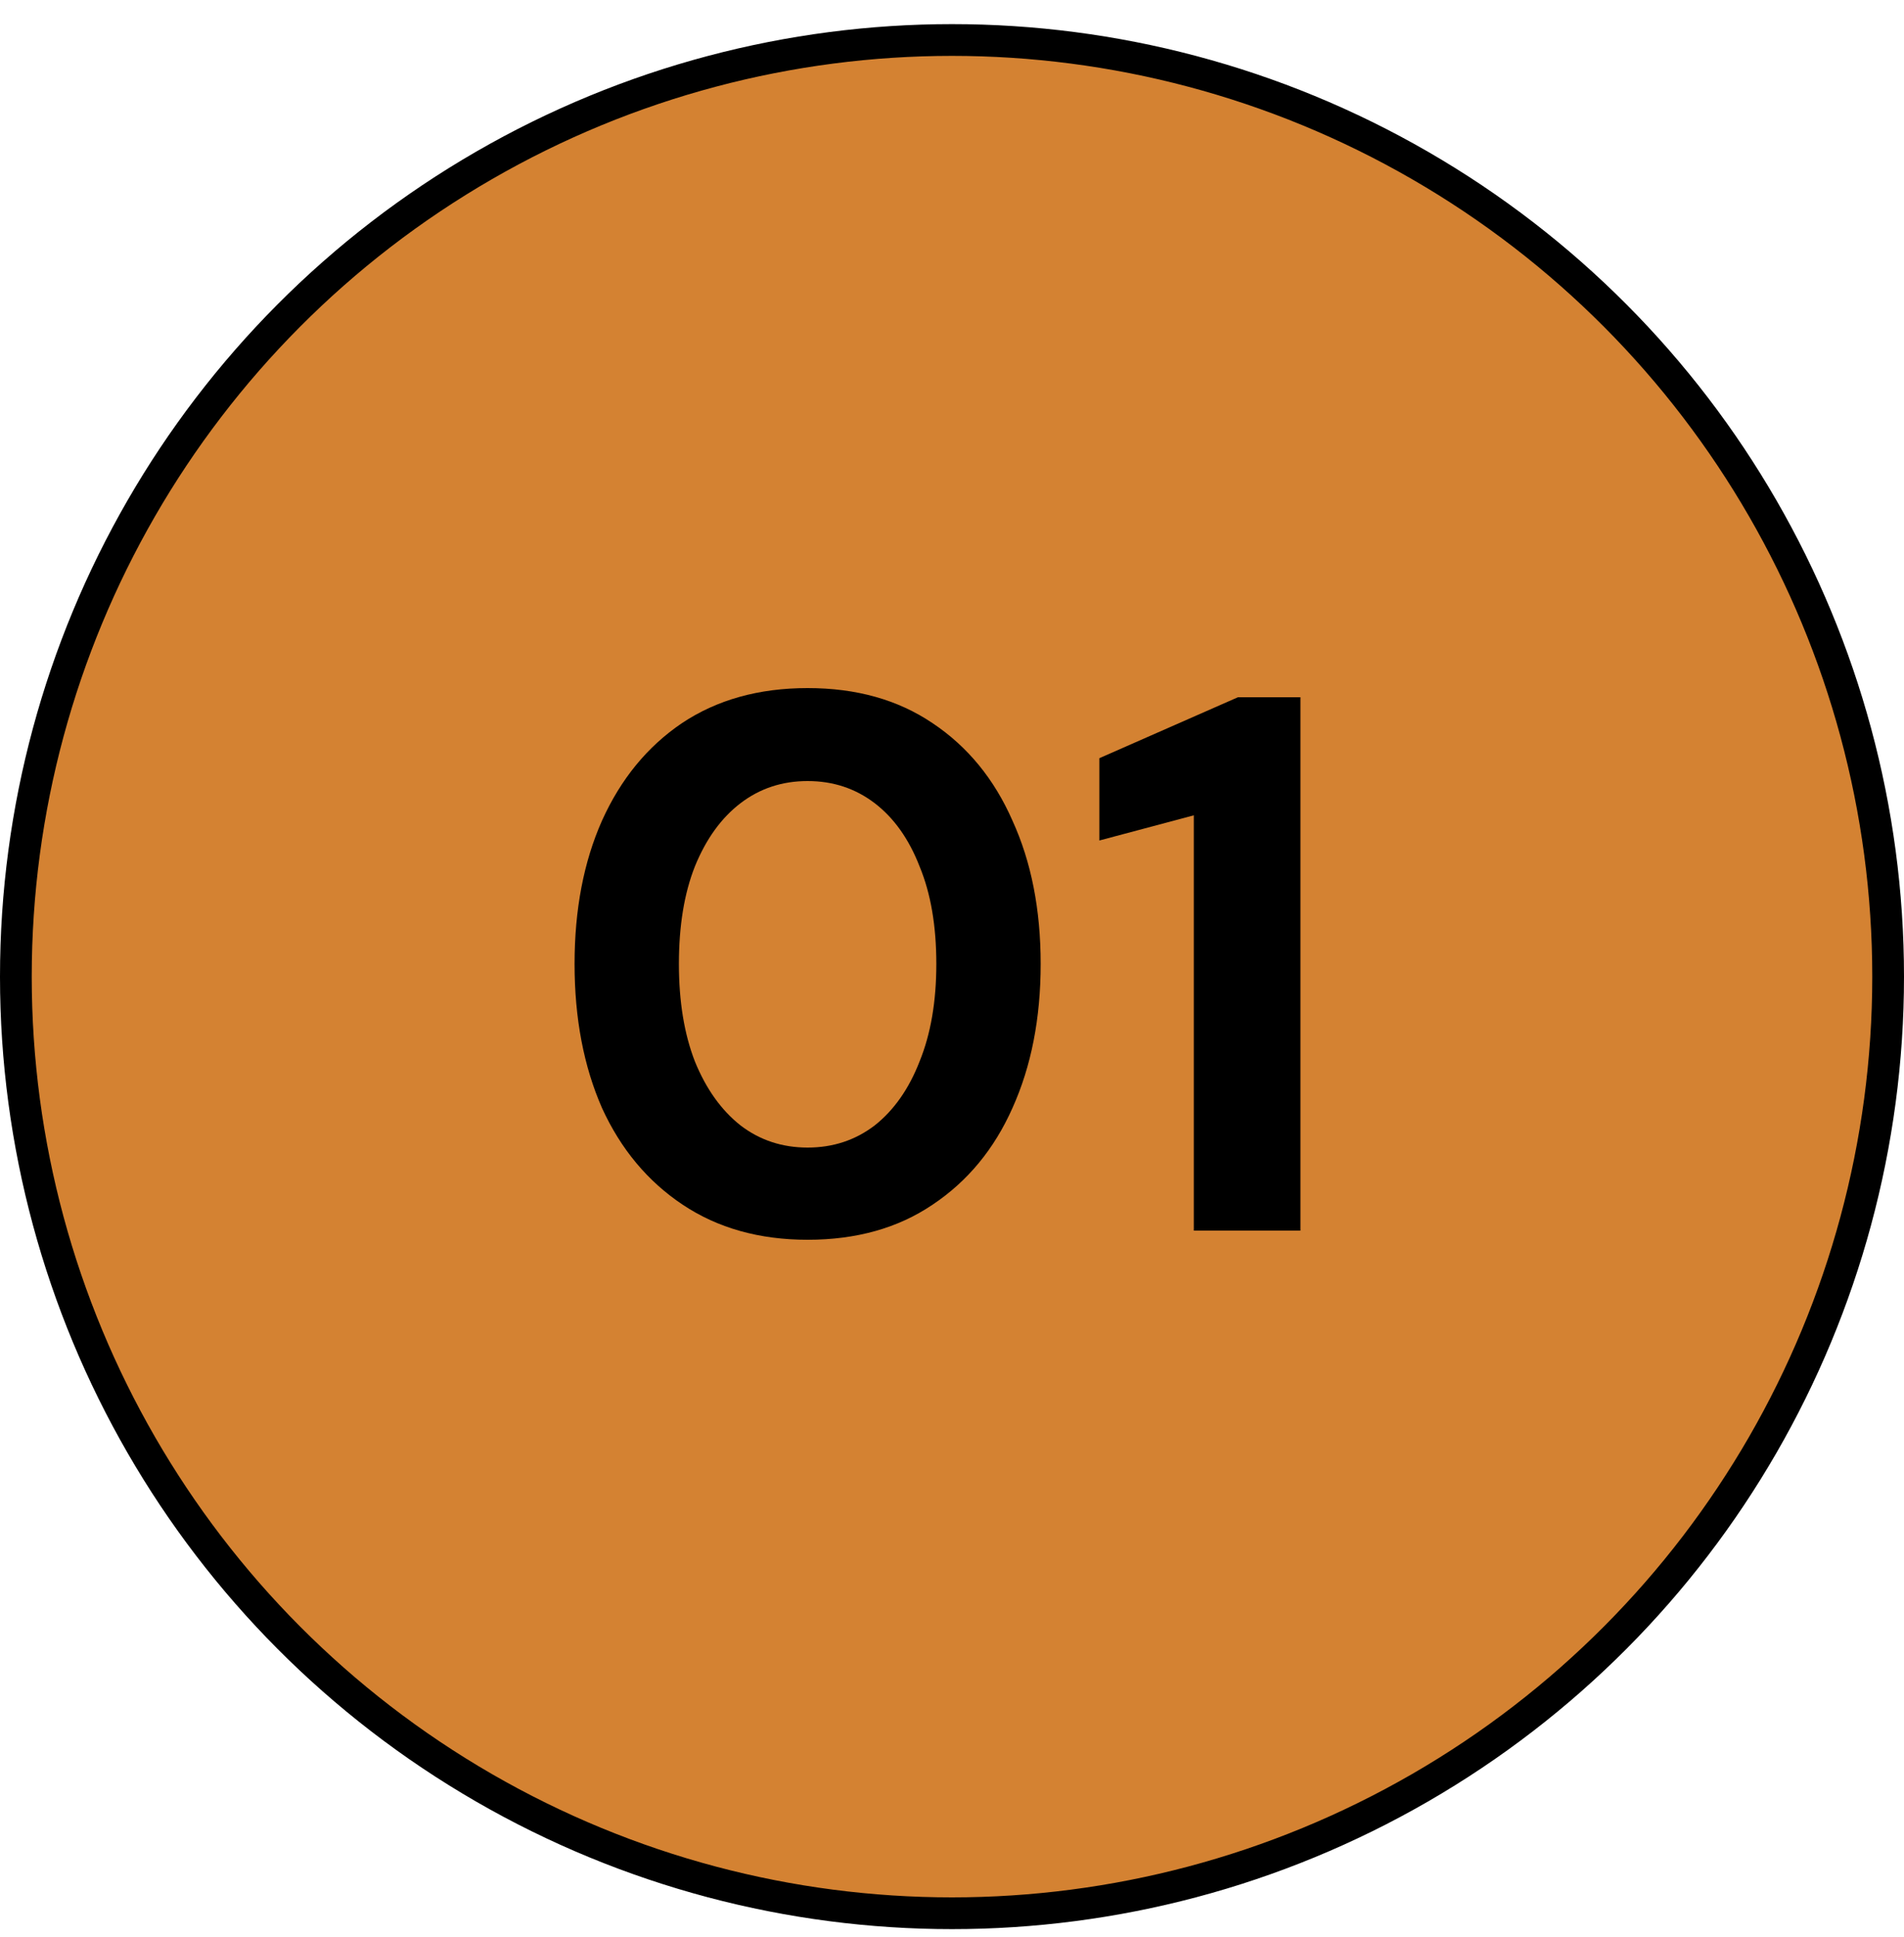 <svg width="60" height="61" viewBox="0 0 60 61" fill="none" xmlns="http://www.w3.org/2000/svg">
<circle cx="30" cy="30.76" r="29.5" fill="#D48232" stroke="black"/>
<path d="M25.45 39.048C23.93 39.048 22.618 38.68 21.514 37.944C20.41 37.208 19.562 36.192 18.97 34.896C18.394 33.584 18.106 32.072 18.106 30.36C18.106 28.648 18.394 27.144 18.97 25.848C19.562 24.536 20.402 23.512 21.49 22.776C22.594 22.04 23.914 21.672 25.45 21.672C26.986 21.672 28.298 22.04 29.386 22.776C30.49 23.512 31.33 24.536 31.906 25.848C32.498 27.144 32.794 28.648 32.794 30.36C32.794 32.072 32.498 33.584 31.906 34.896C31.33 36.192 30.49 37.208 29.386 37.944C28.298 38.68 26.986 39.048 25.45 39.048ZM25.45 36.144C26.25 36.144 26.954 35.912 27.562 35.448C28.17 34.968 28.642 34.296 28.978 33.432C29.33 32.568 29.506 31.544 29.506 30.36C29.506 29.16 29.33 28.136 28.978 27.288C28.642 26.424 28.17 25.76 27.562 25.296C26.954 24.832 26.25 24.6 25.45 24.6C24.65 24.6 23.946 24.832 23.338 25.296C22.73 25.76 22.25 26.424 21.898 27.288C21.562 28.136 21.394 29.16 21.394 30.36C21.394 31.544 21.562 32.568 21.898 33.432C22.25 34.296 22.73 34.968 23.338 35.448C23.946 35.912 24.65 36.144 25.45 36.144ZM37.62 38.76V25.68L34.644 26.472V23.88L39.012 21.96H40.98V38.76H37.62Z" fill="black"/>
</svg>
